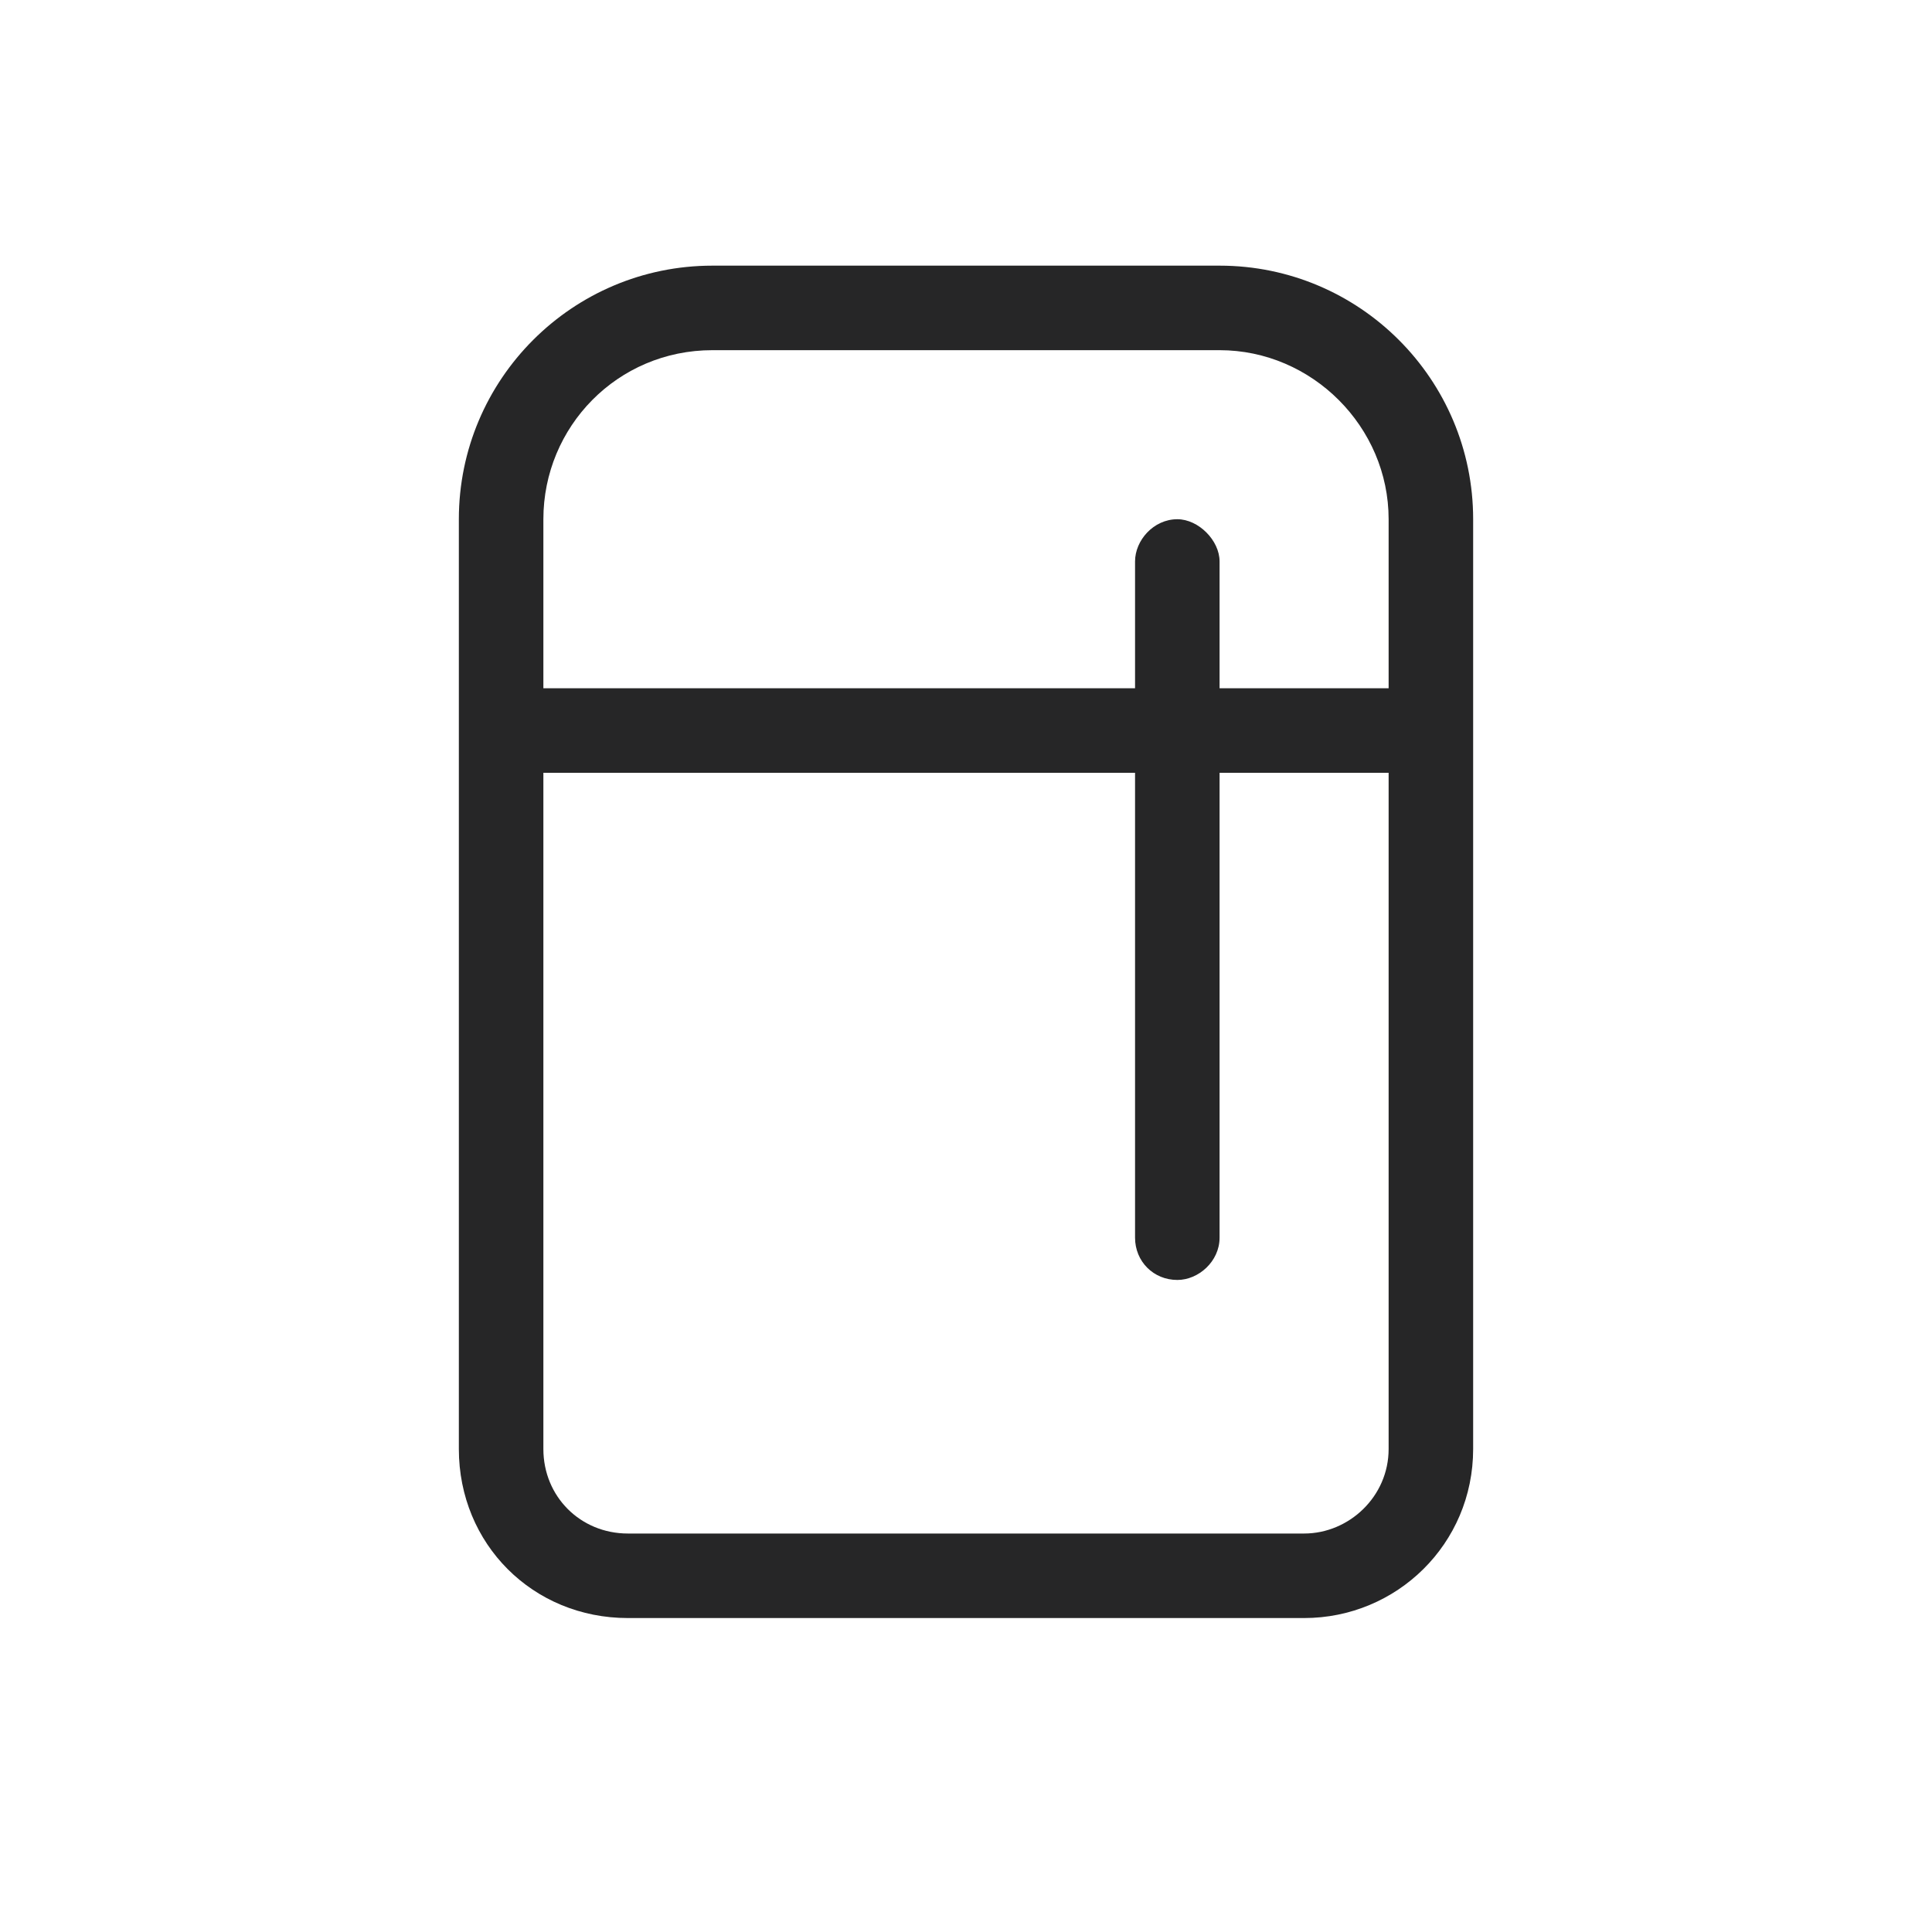 <?xml version="1.0" encoding="UTF-8"?> <svg xmlns="http://www.w3.org/2000/svg" width="20" height="20" viewBox="0 0 20 20" fill="none"><path d="M12.625 3.625H7.375C6.391 3.625 5.625 4.418 5.625 5.375V7.125H11.75V5.812C11.75 5.594 11.941 5.375 12.188 5.375C12.406 5.375 12.625 5.594 12.625 5.812V7.125H14.375V5.375C14.375 4.418 13.582 3.625 12.625 3.625ZM11.75 8H5.625V15C5.625 15.492 6.008 15.875 6.5 15.875H13.5C13.965 15.875 14.375 15.492 14.375 15V8H12.625V12.812C12.625 13.059 12.406 13.25 12.188 13.25C11.941 13.25 11.75 13.059 11.75 12.812V8ZM7.375 2.75H12.625C14.074 2.75 15.25 3.926 15.25 5.375V15C15.25 15.984 14.457 16.75 13.5 16.75H6.5C5.516 16.75 4.75 15.984 4.75 15V5.375C4.75 3.926 5.926 2.75 7.375 2.75Z" fill="#262627"></path></svg> 